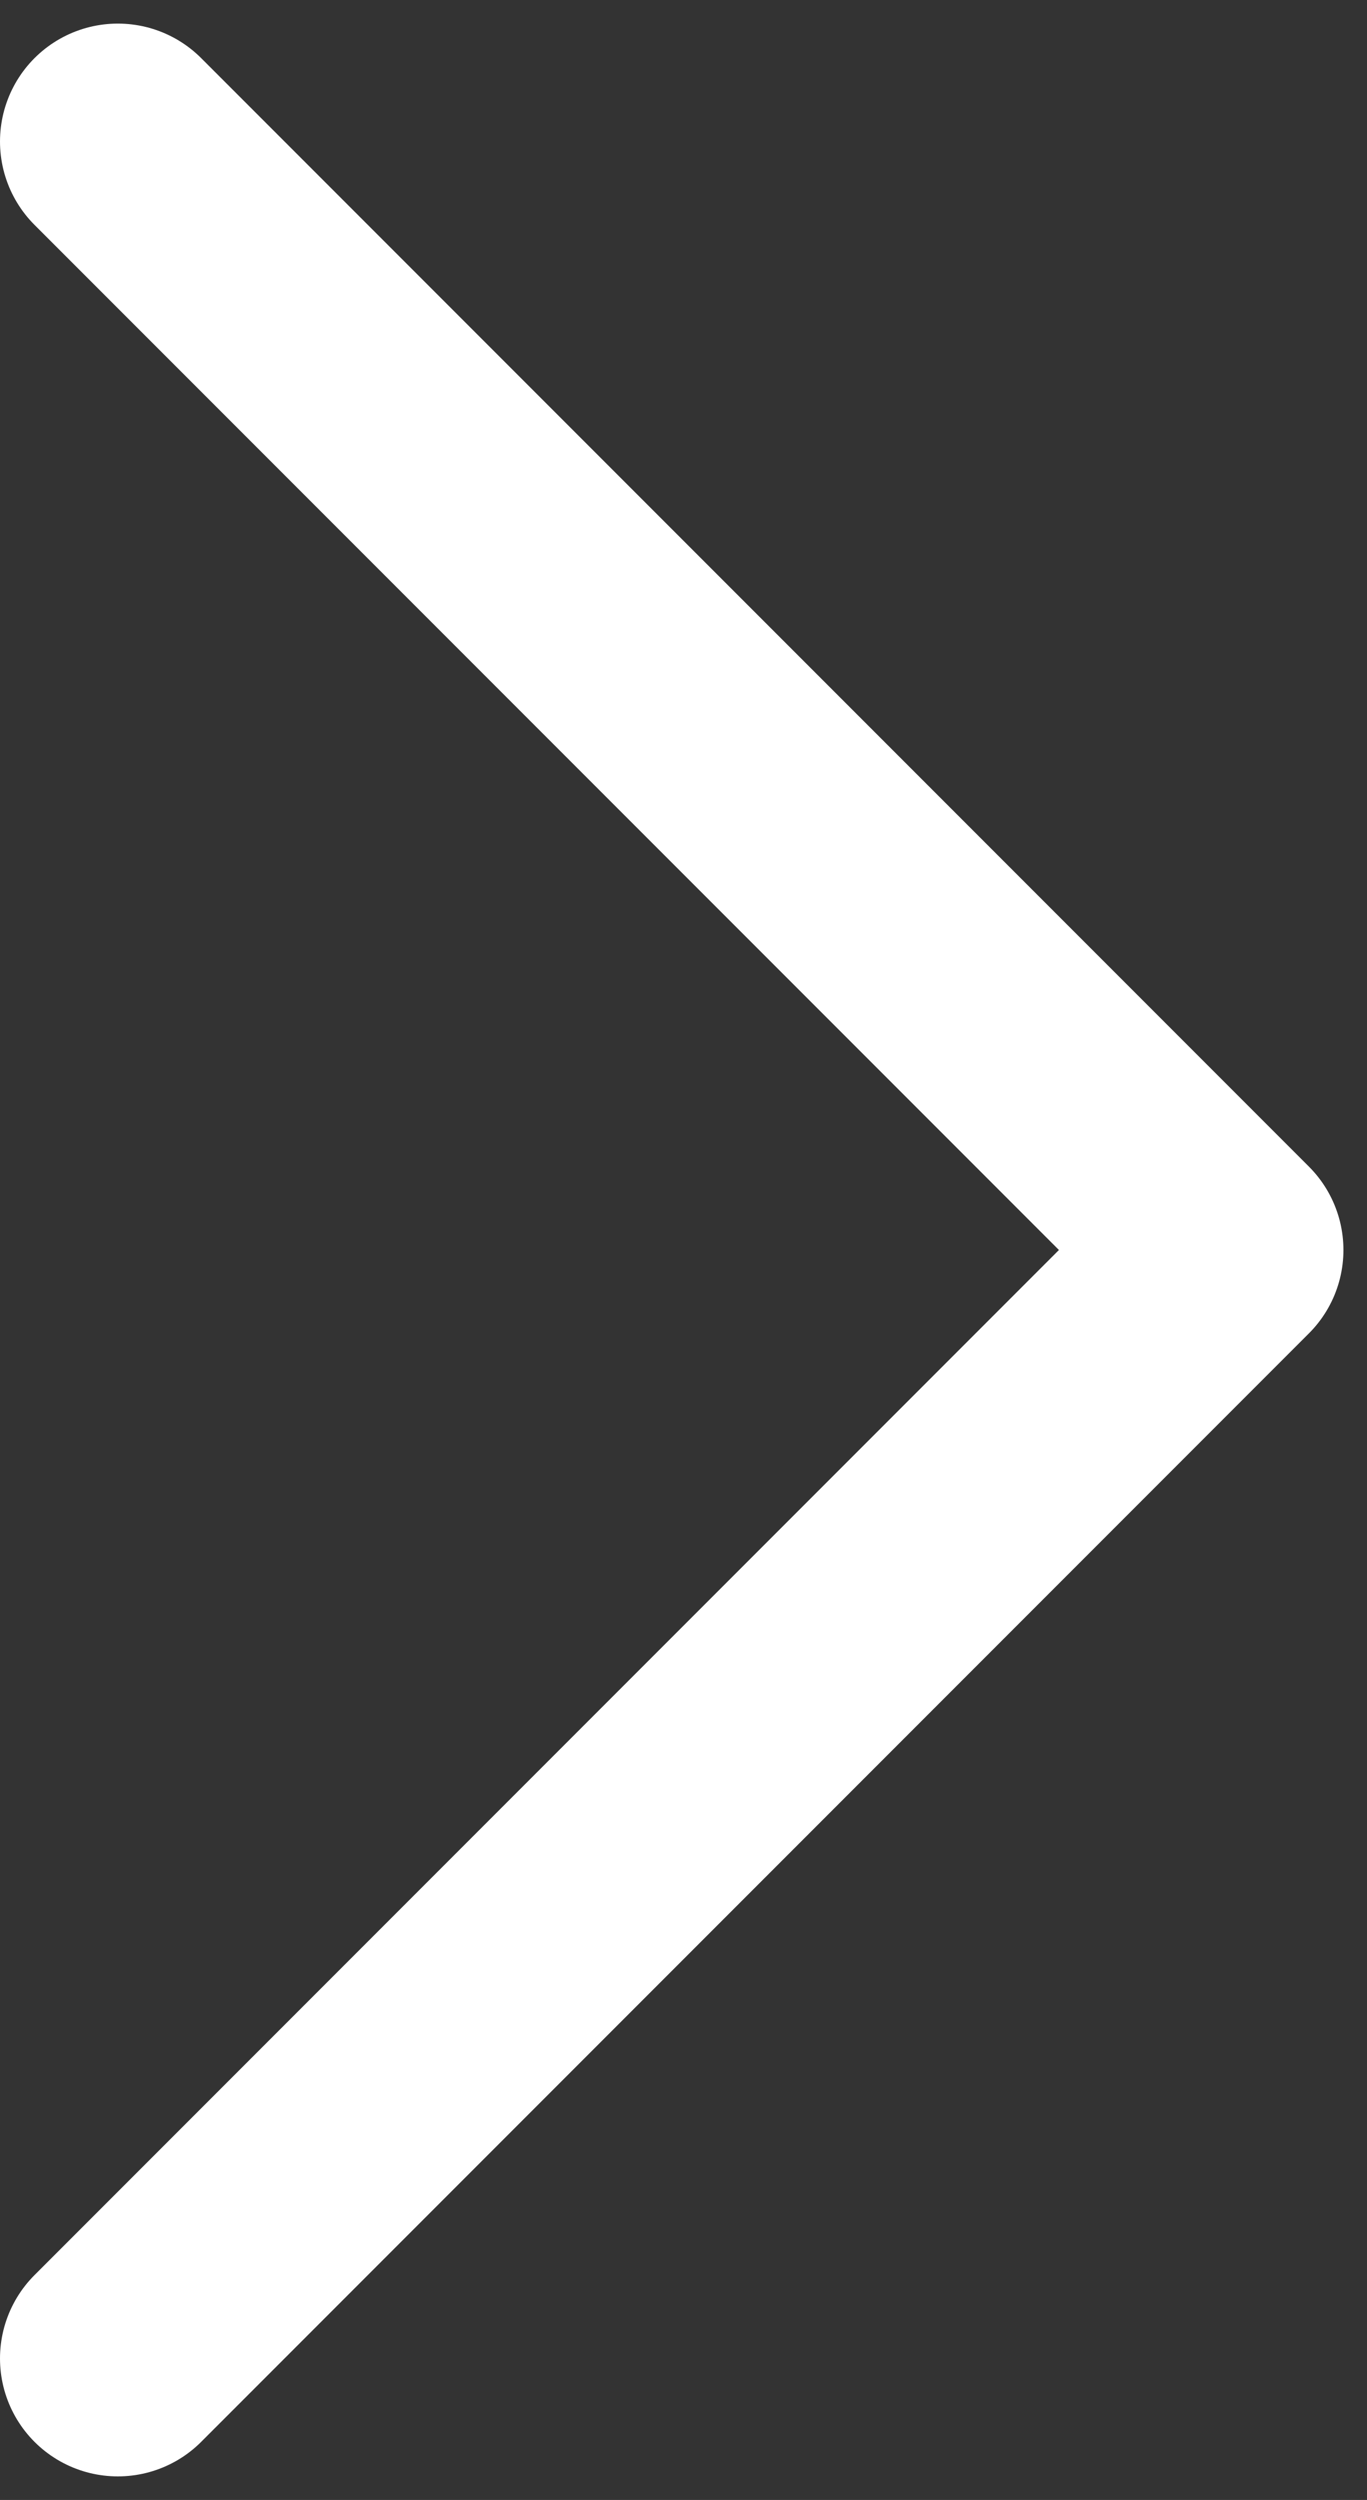 <svg width="29" height="53" viewBox="0 0 29 53" fill="none" xmlns="http://www.w3.org/2000/svg">
  <rect x="0" y="0" width="29" height="53" fill="#333333" stroke="none"/>
  <path d="M2.5 3L26 26.5L2.5 50" stroke="white" stroke-width="5" stroke-linecap="round" stroke-linejoin="round"/>
</svg>
